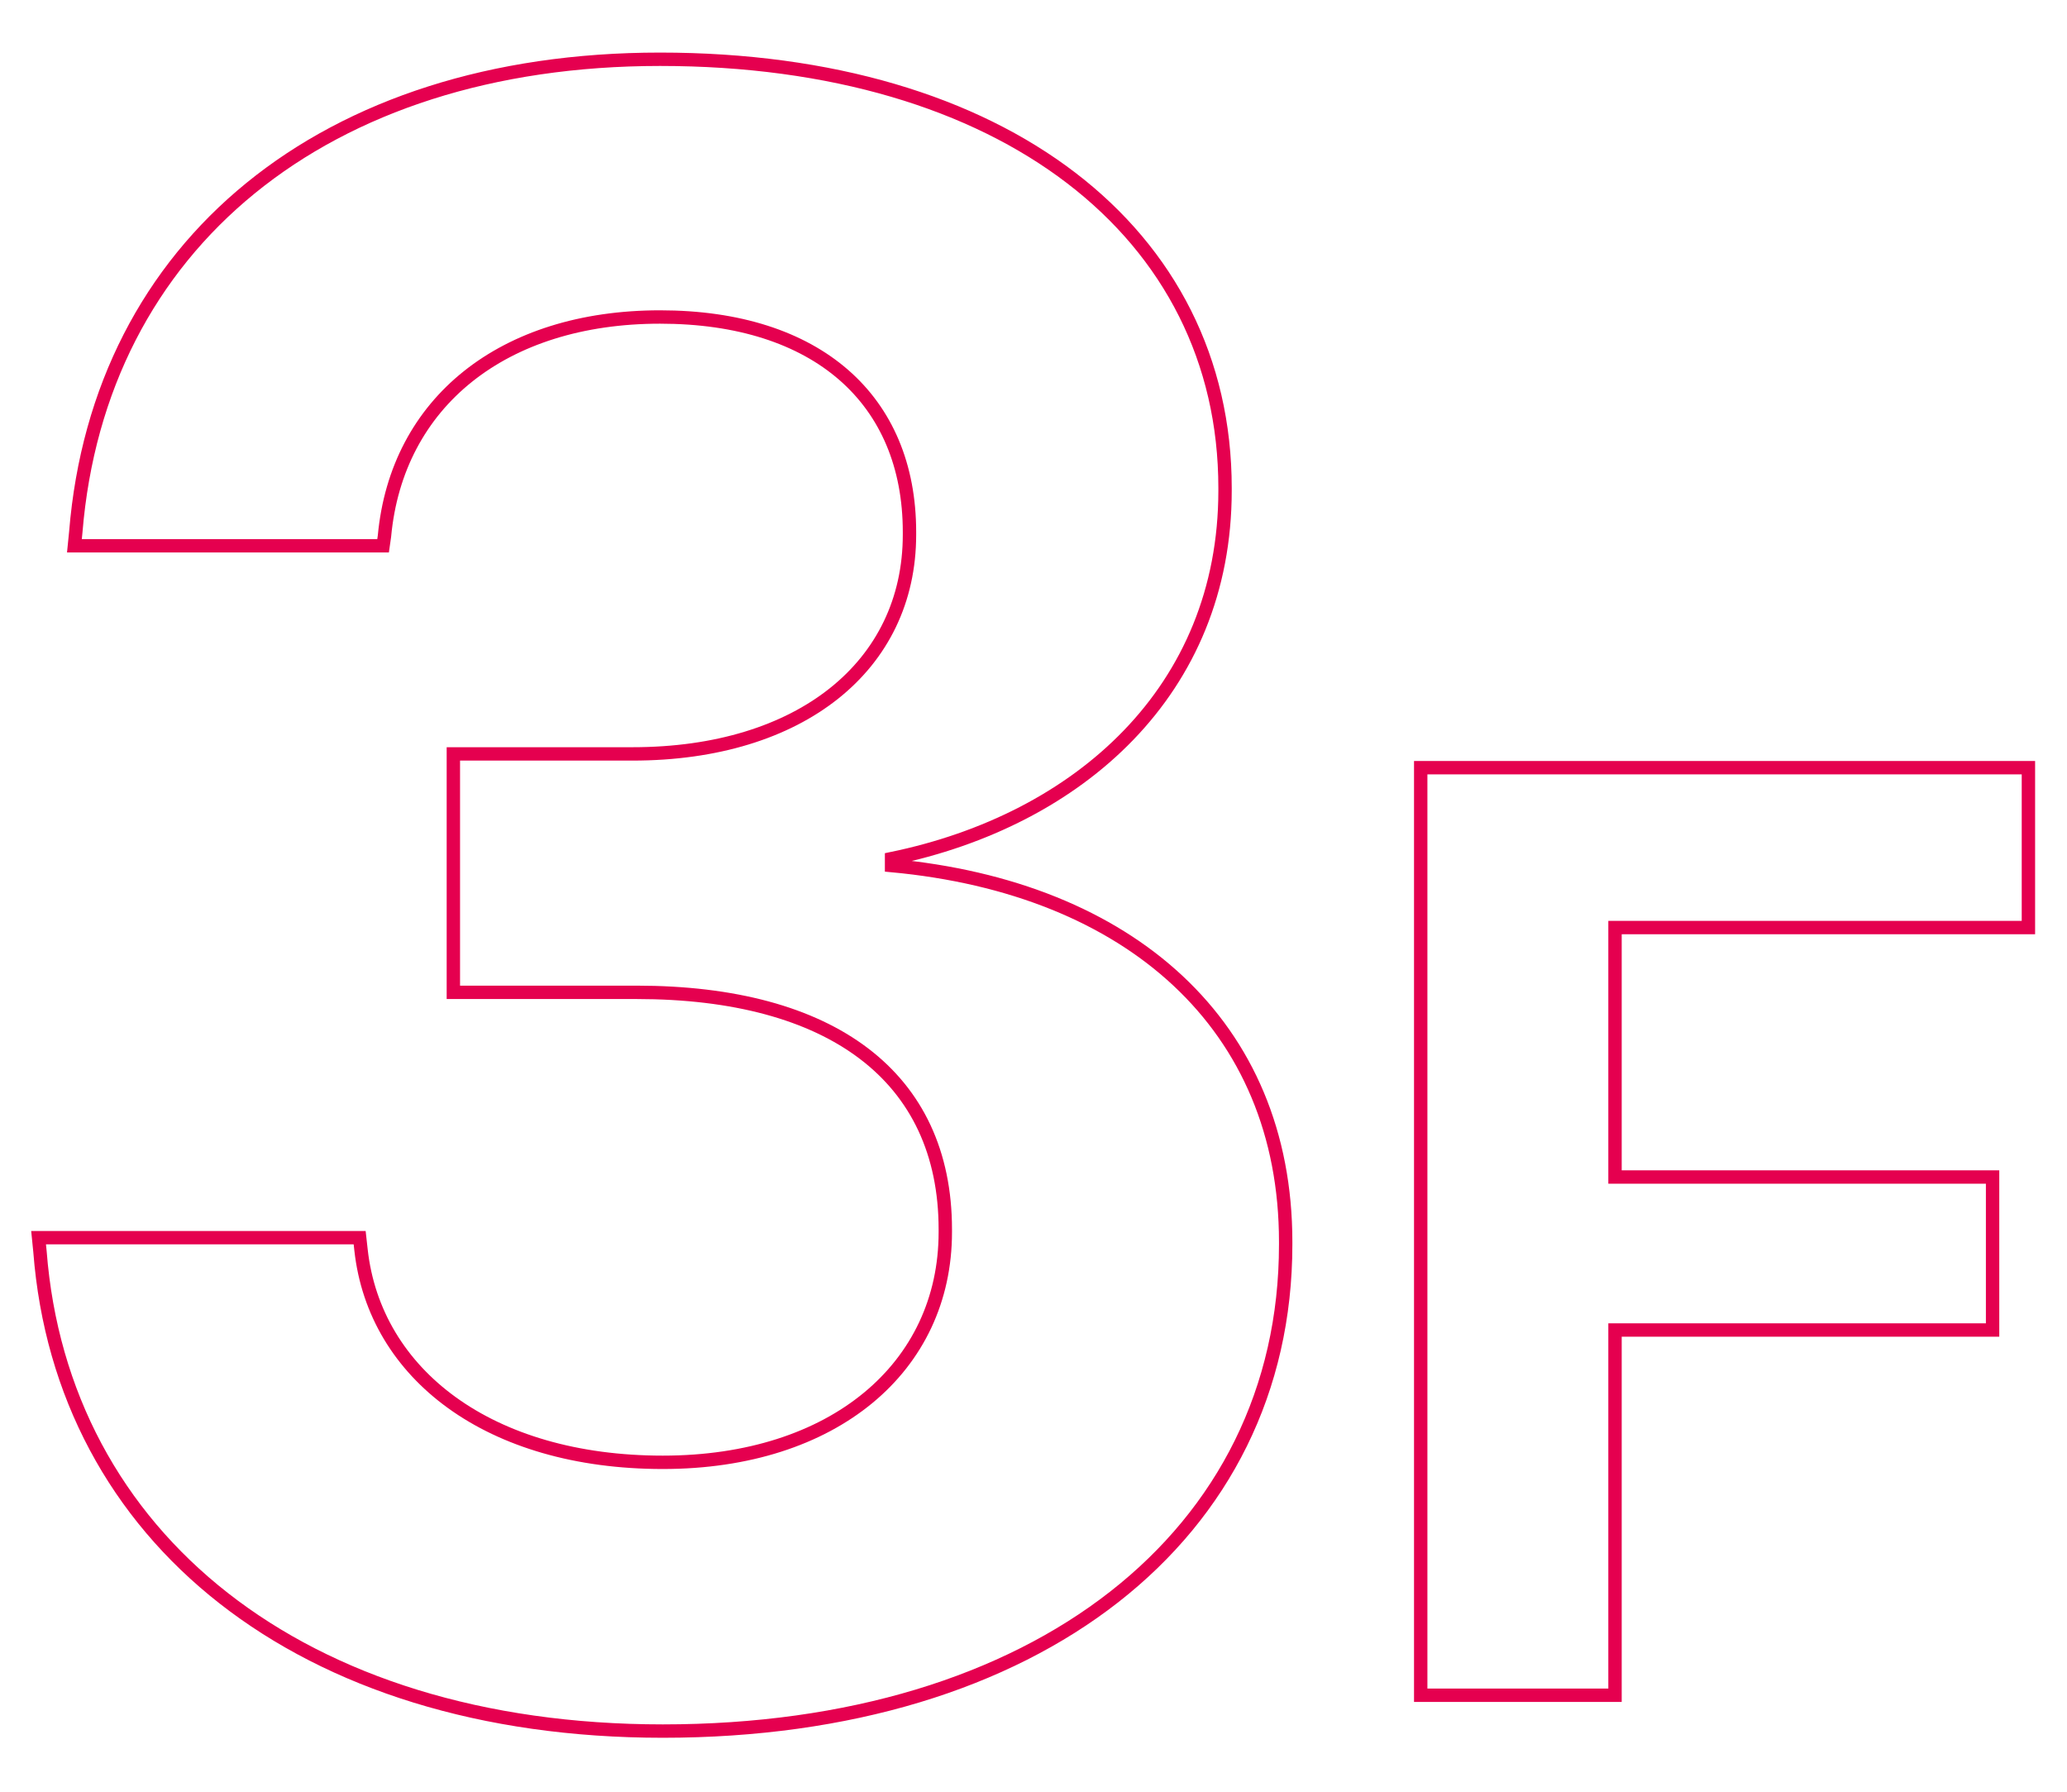 <?xml version="1.0" encoding="utf-8"?>
<!-- Generator: Adobe Illustrator 26.2.1, SVG Export Plug-In . SVG Version: 6.00 Build 0)  -->
<svg version="1.1" id="レイヤー_1" xmlns="http://www.w3.org/2000/svg" xmlns:xlink="http://www.w3.org/1999/xlink" x="0px"
	 y="0px" width="150px" height="130px" viewBox="0 0 150 130" style="enable-background:new 0 0 150 130;" xml:space="preserve">
<g>
	<g>
		<g>
			<g>
				<path style="fill:none;stroke:#E5004F;stroke-width:0.971;stroke-miterlimit:10;" d="M2.9,90.8l-0.1-1h23.3l0.1,0.9
					c1,9,9.3,15.4,21.9,15.4c12.4,0,20.5-6.9,20.5-16.7v-0.2c0-11.1-8.3-17.2-22.4-17.2H32.9V54.7h13c12.2,0,20.1-6.4,20.1-15.9
					v-0.2C66,29,59.3,23,47.9,23c-11.4,0-19.1,6.2-20,15.9l-0.1,0.7H5.4l0.1-1c1.7-20.8,18-34.3,42.4-34.3c24.9,0,41,12.6,41,31.1
					v0.2c0,14.5-10.6,23.9-24.2,26.7v0.5C82,64.4,93.3,74.4,93.3,90.1v0.2c0,21.1-18.1,35.3-45.2,35.3
					C21.8,125.6,4.5,111.5,2.9,90.8z"/>
				<path style="fill:none;stroke:#E5004F;stroke-width:0.971;stroke-miterlimit:10;" d="M103.1,55.7h44.1v11.6h-30v18.1h27.4v11.1
					h-27.4v26.5h-14.1V55.7z"/>
			</g>
		</g>
	</g>
</g>
</svg>
